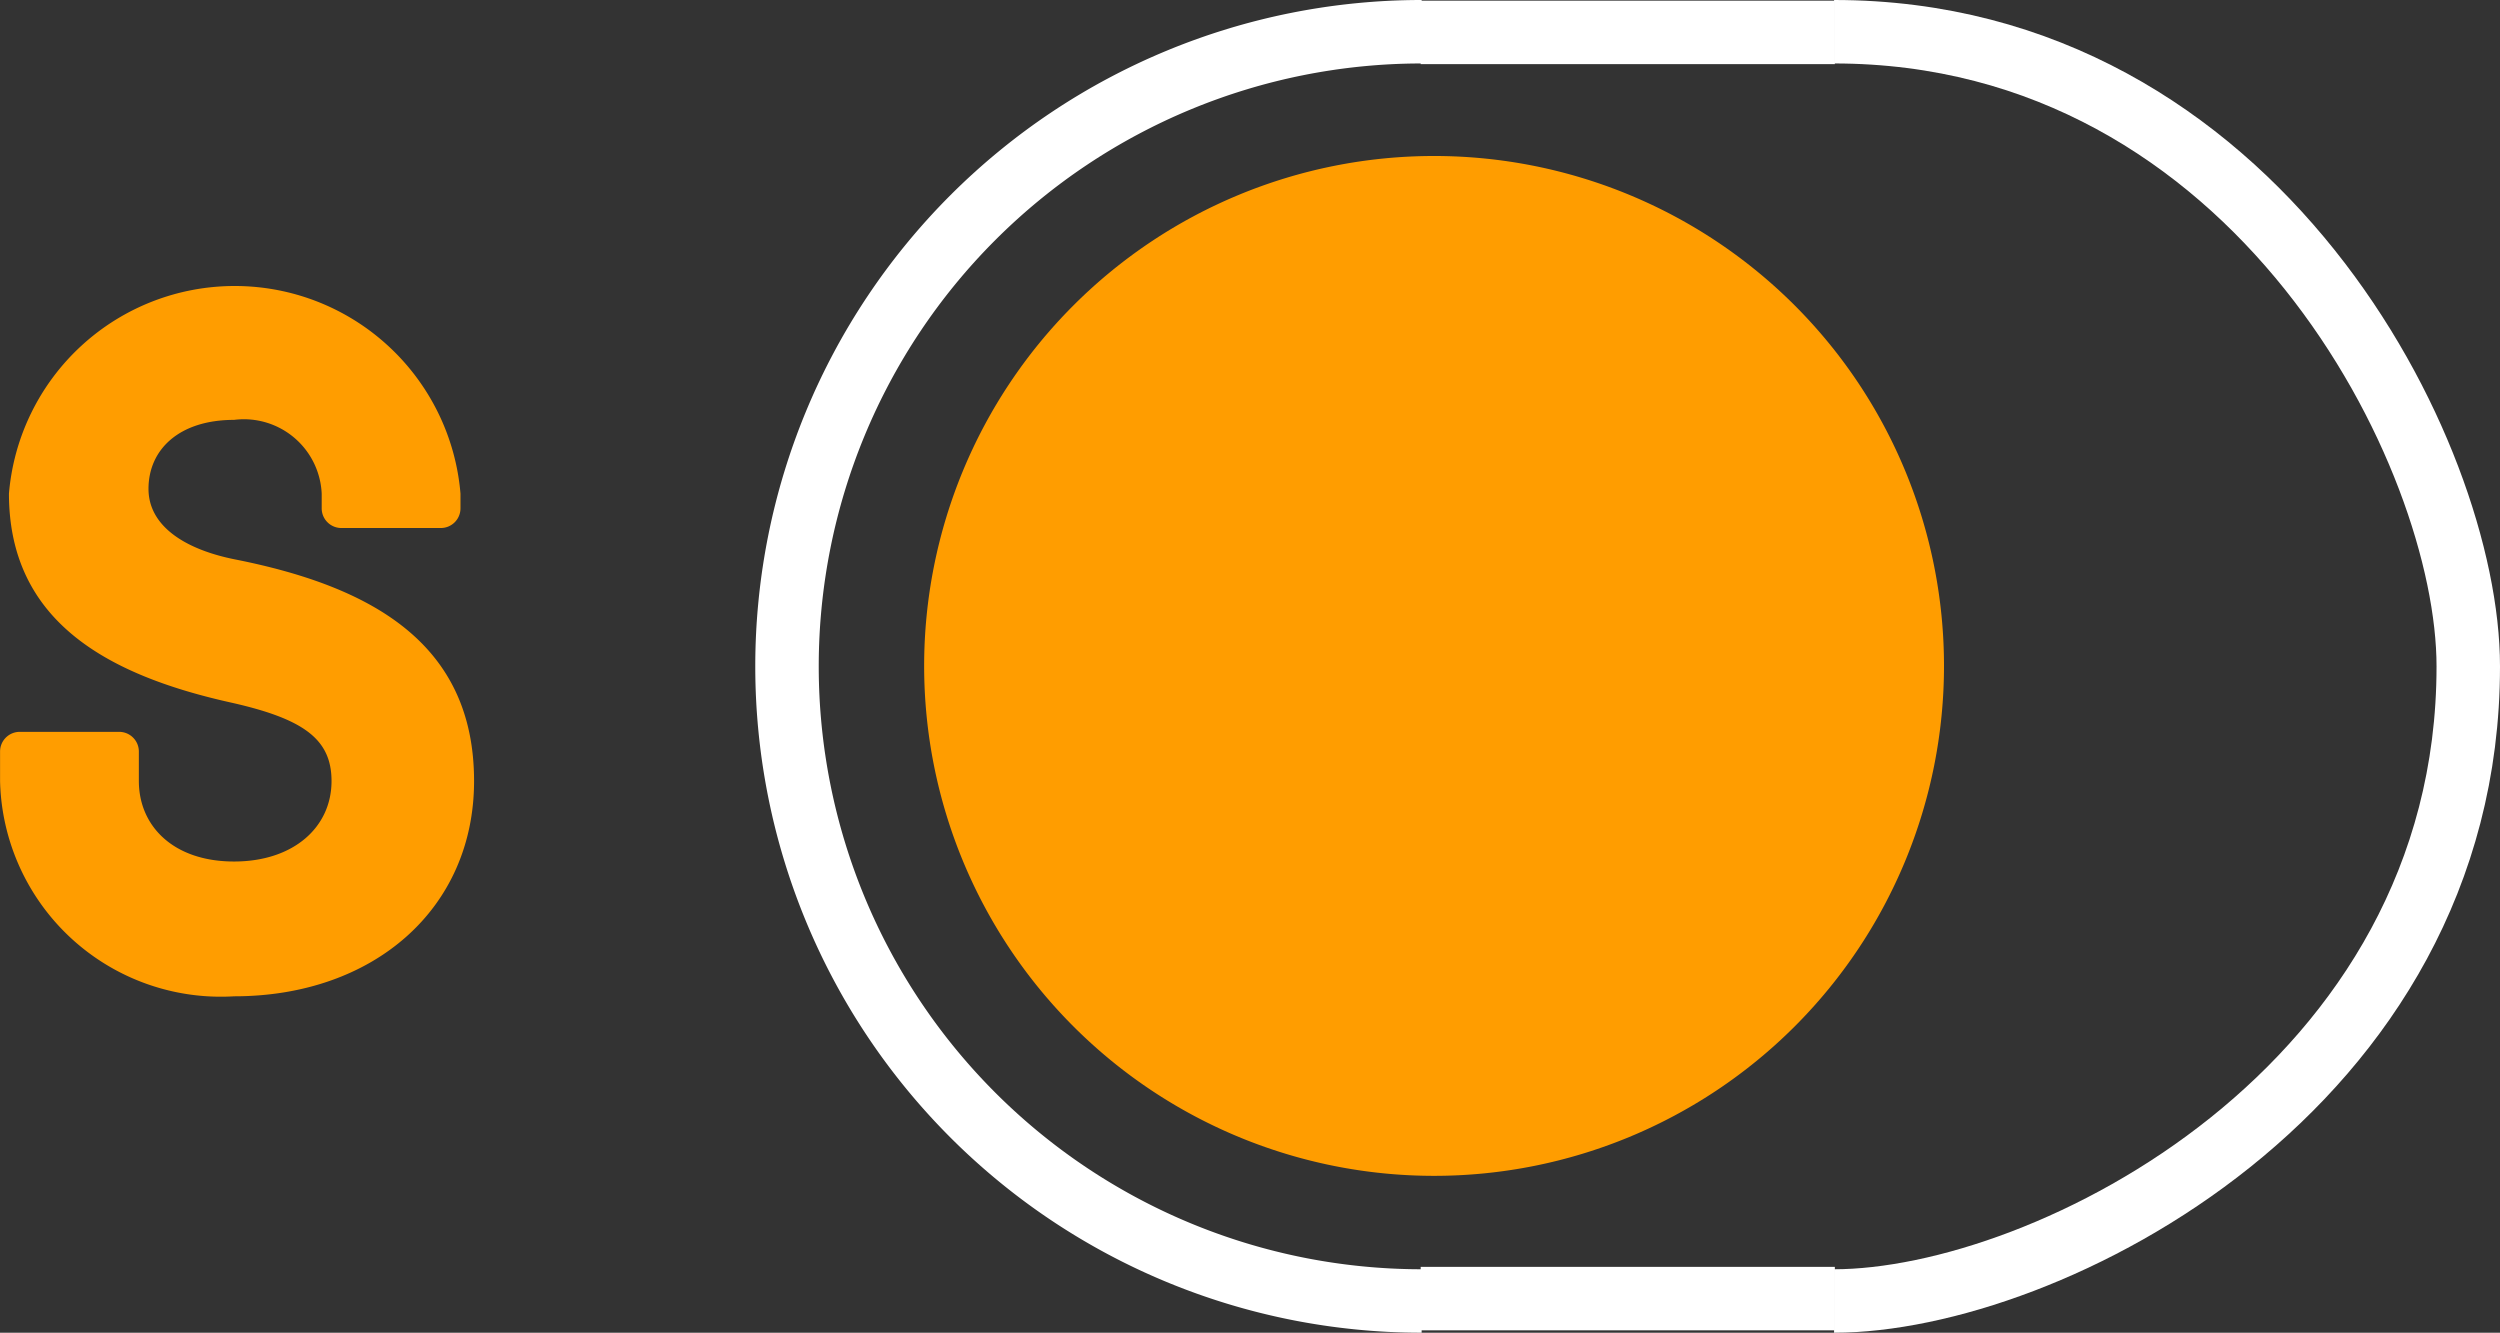 <svg xmlns="http://www.w3.org/2000/svg" width="39.393" height="21" viewBox="0 0 39.393 21">
  <rect x="0" y="0" width="39.393" height="21" fill="#333333" stroke="none"/>
  <g id="button_switch" transform="translate(486.816 1062.927)">
    <path id="路径_23363" data-name="路径 23363" d="M560.948,381.185c0,.729-.6,1.268-1.536,1.268-.959,0-1.5-.561-1.5-1.268v-.467a.31.31,0,0,0-.311-.308h-1.564a.31.31,0,0,0-.312.308v.467a3.479,3.479,0,0,0,3.688,3.392c2.2,0,3.781-1.38,3.781-3.392,0-2.156-1.595-3.059-3.75-3.489-.8-.156-1.38-.526-1.38-1.115,0-.62.483-1.087,1.349-1.087a1.227,1.227,0,0,1,1.38,1.162v.234a.31.31,0,0,0,.312.308h1.563a.31.31,0,0,0,.312-.308v-.234a3.57,3.57,0,0,0-7.115,0c0,2,1.533,2.85,3.47,3.286C560.5,380.2,560.948,380.518,560.948,381.185Z" transform="translate(-1042.54 -1431.805)" fill="#ff9d00" fill-rule="evenodd"/>
    <path id="路径_23364" data-name="路径 23364" d="M569.946,371.146a10,10,0,0,0,0,20" transform="translate(-1034.361 -1433.573)" fill="none" stroke="#fff" stroke-linejoin="bevel" stroke-width="1" fill-rule="evenodd"/>
    <line id="直线_9083" data-name="直线 9083" x2="6.526" transform="translate(-464.43 -1062.416)" fill="none" stroke="#fff" stroke-linejoin="bevel" stroke-width="1"/>
    <path id="路径_23365" data-name="路径 23365" d="M566.065,371.146c6.661,0,9.993,6.665,9.993,10,0,6.665-6.661,10-9.993,10" transform="translate(-1023.981 -1433.573)" fill="none" stroke="#fff" stroke-linejoin="bevel" stroke-width="1" fill-rule="evenodd"/>
    <line id="直线_9084" data-name="直线 9084" x1="6.526" transform="translate(-464.43 -1042.465)" fill="none" stroke="#fff" stroke-linejoin="bevel" stroke-width="1"/>
    <path id="路径_23366" data-name="路径 23366" d="M7.781-.469A8.035,8.035,0,1,1-.254,7.566,8.035,8.035,0,0,1,7.781-.469Z" transform="translate(-472 -1060)" fill="#ff9d00"/>
  </g>
</svg>

